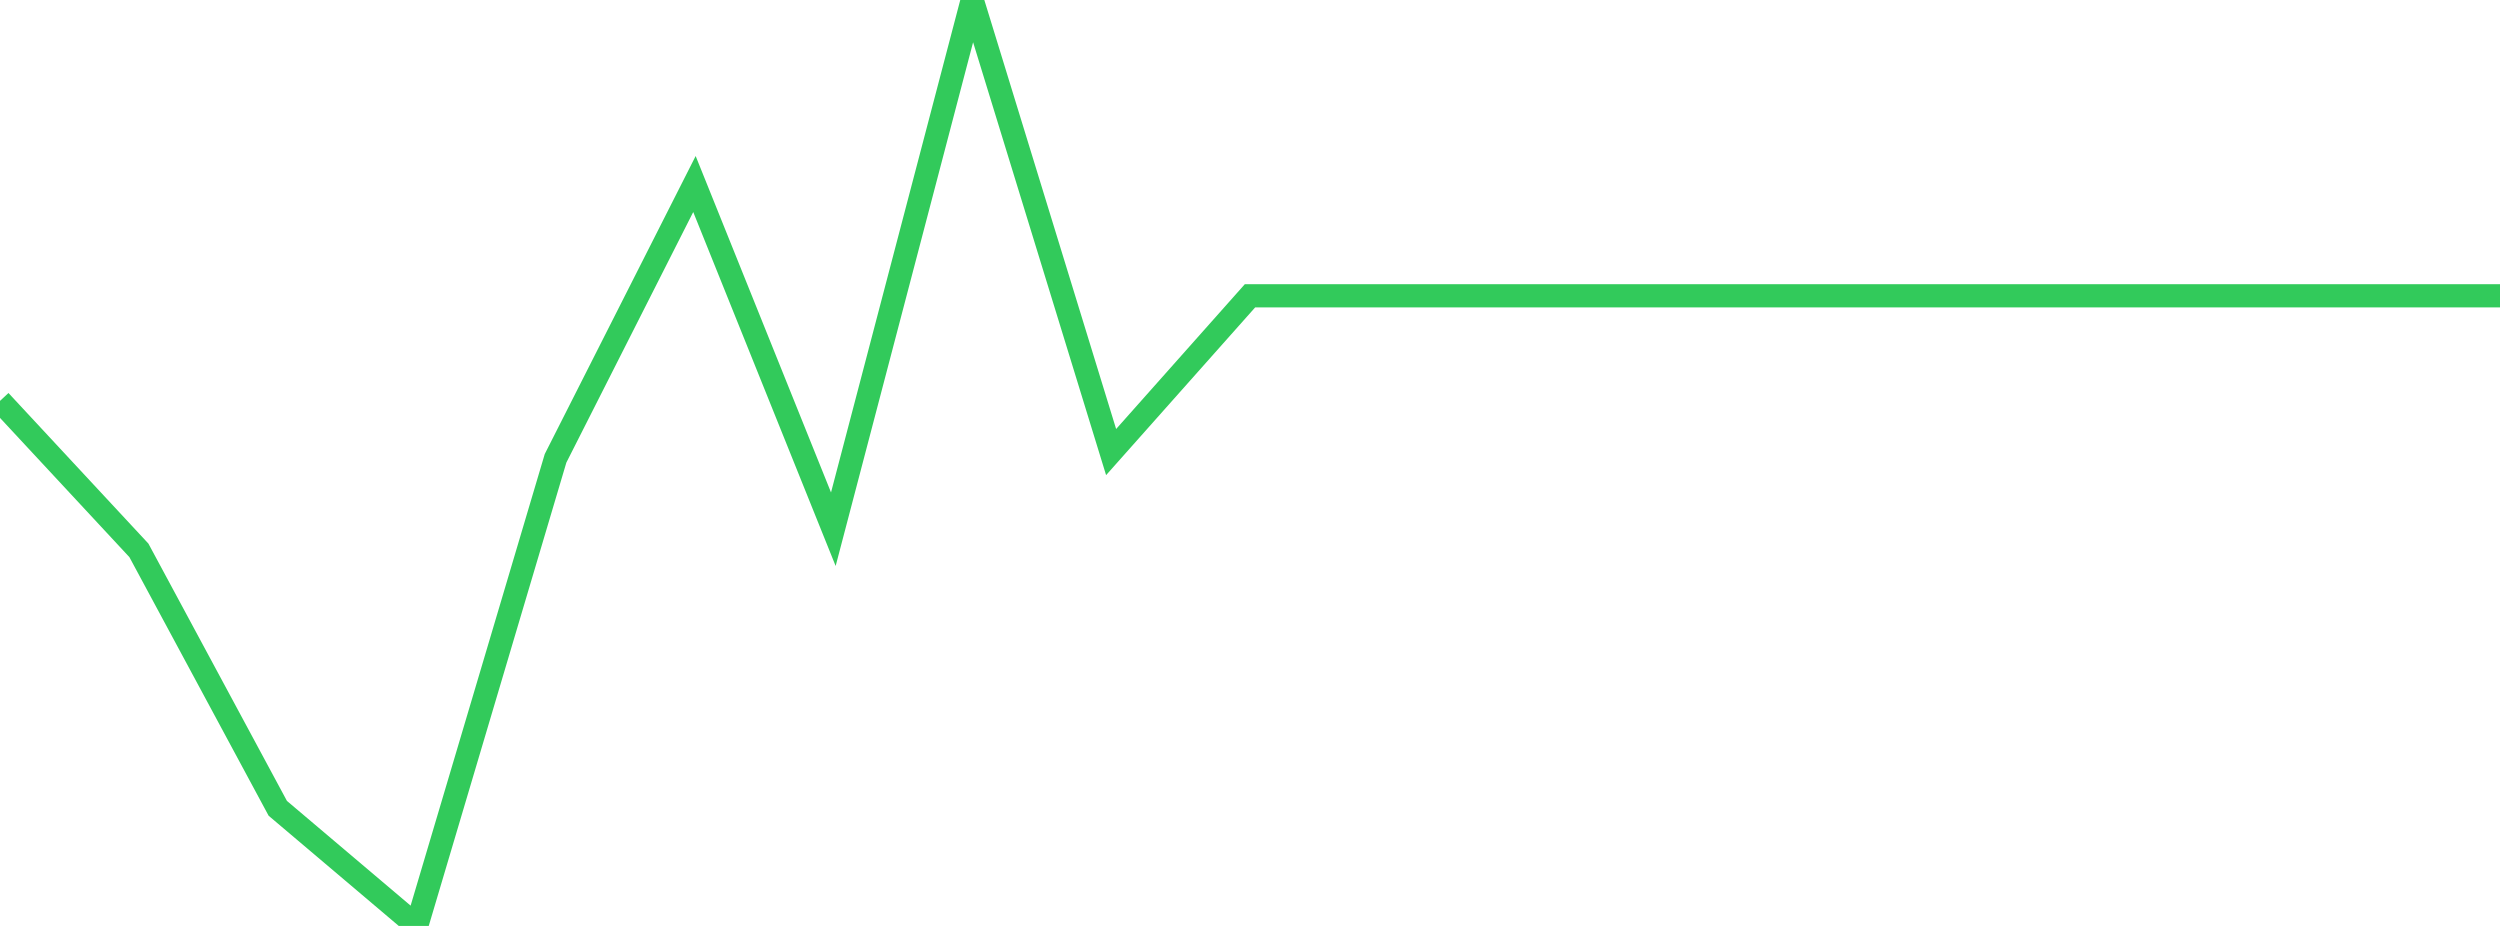 <?xml version="1.0" standalone="no"?>
<!DOCTYPE svg PUBLIC "-//W3C//DTD SVG 1.1//EN" "http://www.w3.org/Graphics/SVG/1.1/DTD/svg11.dtd">

<svg width="135" height="50" viewBox="0 0 135 50" preserveAspectRatio="none" 
  xmlns="http://www.w3.org/2000/svg"
  xmlns:xlink="http://www.w3.org/1999/xlink">


<polyline points="0.0, 21.648 7.5, 29.719 15.0, 43.649 22.5, 50.0 30.0, 24.749 37.5, 9.937 45.0, 28.578 52.5, 0.0 60.0, 24.412 67.5, 15.973 75.0, 15.973 82.5, 15.973 90.0, 15.973 97.5, 15.973 105.0, 15.973 112.5, 15.973 120.0, 15.973 127.5, 15.973 135.0, 15.973" fill="none" stroke="#32ca5b" stroke-width="1.25"/>

</svg>